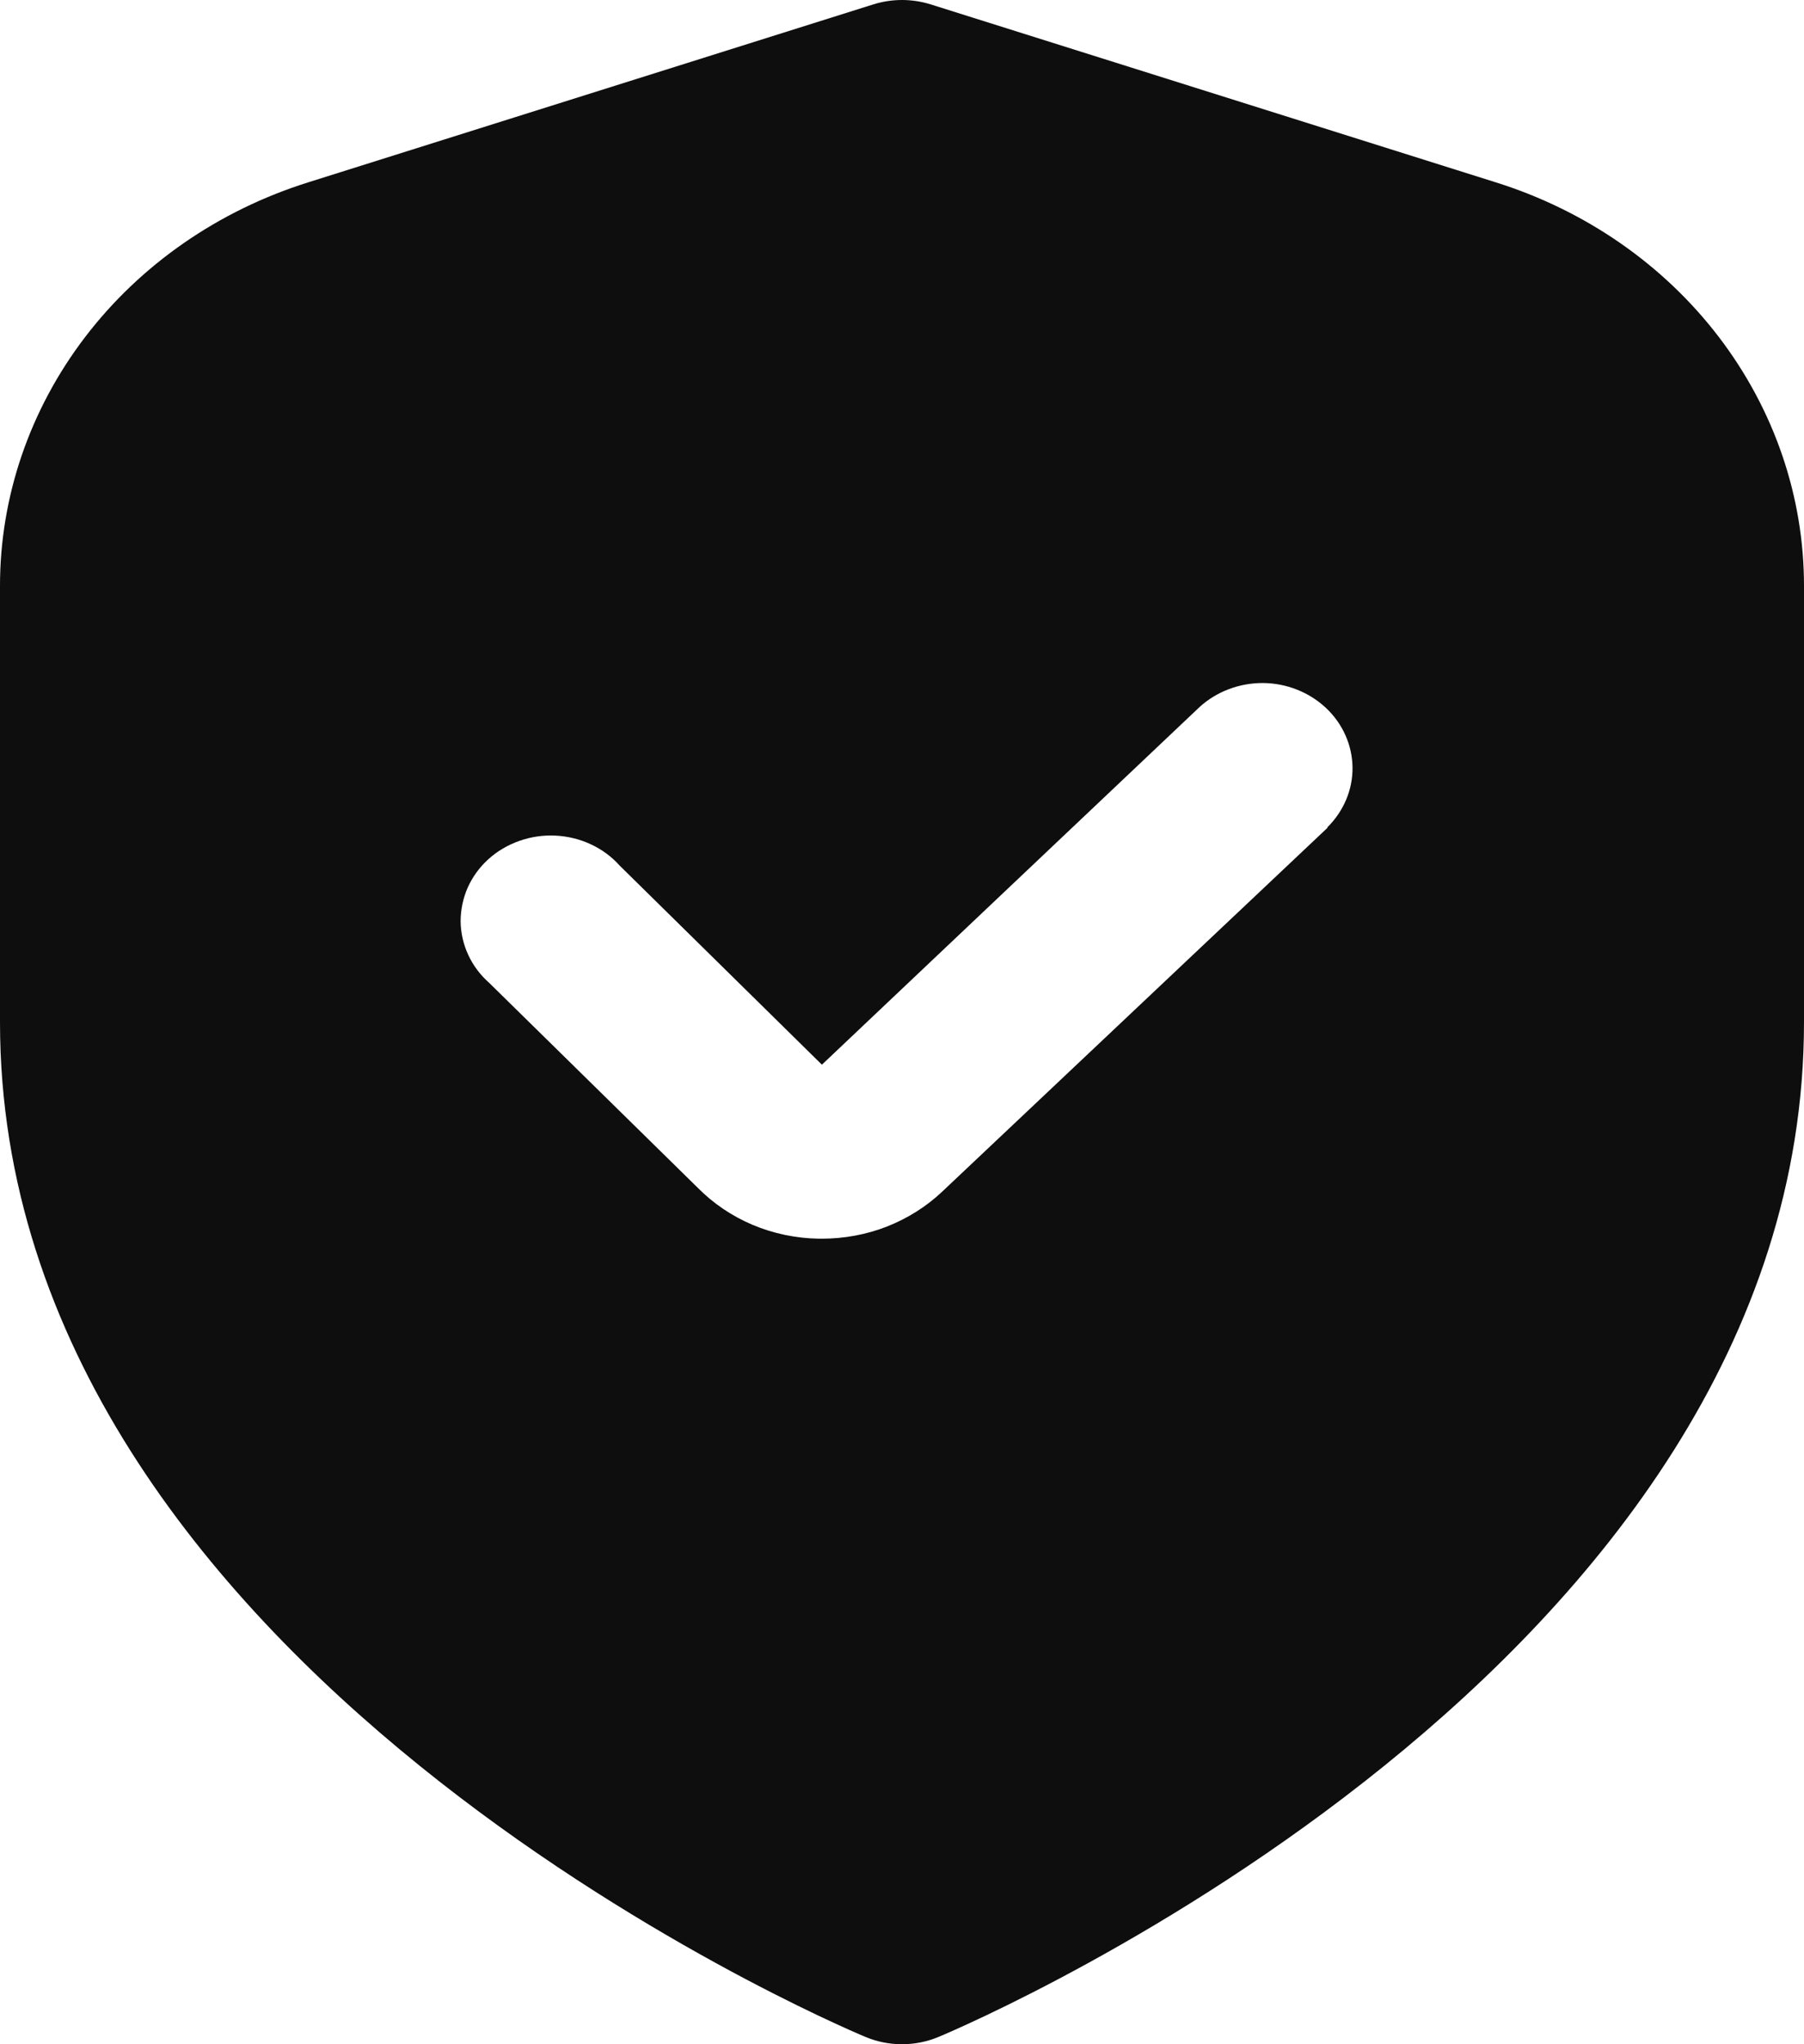 <?xml version="1.0" encoding="UTF-8"?> <svg xmlns="http://www.w3.org/2000/svg" width="15" height="17" viewBox="0 0 15 17" fill="none"><path d="M12.436 1.516L7.737 0.036C7.583 -0.012 7.417 -0.012 7.263 0.036L2.564 1.516C1.817 1.75 1.167 2.201 0.707 2.804C0.247 3.407 -0.001 4.132 1.57959e-06 4.876V8.5C1.57959e-06 13.857 6.9 16.816 7.196 16.939C7.291 16.979 7.395 17 7.5 17C7.605 17 7.709 16.979 7.804 16.939C8.1 16.816 15 13.857 15 8.5V4.876C15.001 4.132 14.753 3.407 14.293 2.804C13.833 2.201 13.183 1.75 12.436 1.516ZM11.039 6.883L7.835 9.909C7.703 10.034 7.547 10.132 7.375 10.2C7.204 10.267 7.019 10.301 6.833 10.301H6.809C6.619 10.298 6.431 10.259 6.258 10.186C6.085 10.113 5.929 10.007 5.8 9.876L4.07 8.176C3.995 8.11 3.935 8.031 3.894 7.942C3.853 7.854 3.831 7.759 3.83 7.662C3.83 7.566 3.85 7.47 3.889 7.381C3.929 7.292 3.987 7.212 4.061 7.145C4.135 7.078 4.222 7.027 4.318 6.993C4.414 6.959 4.516 6.944 4.618 6.949C4.72 6.954 4.82 6.978 4.912 7.021C5.003 7.063 5.085 7.123 5.151 7.197L6.834 8.854L9.975 5.879C10.117 5.75 10.306 5.679 10.503 5.68C10.699 5.682 10.887 5.757 11.026 5.888C11.165 6.019 11.244 6.197 11.246 6.383C11.248 6.568 11.172 6.747 11.036 6.881L11.039 6.883Z" fill="#0E0E0E"></path></svg> 